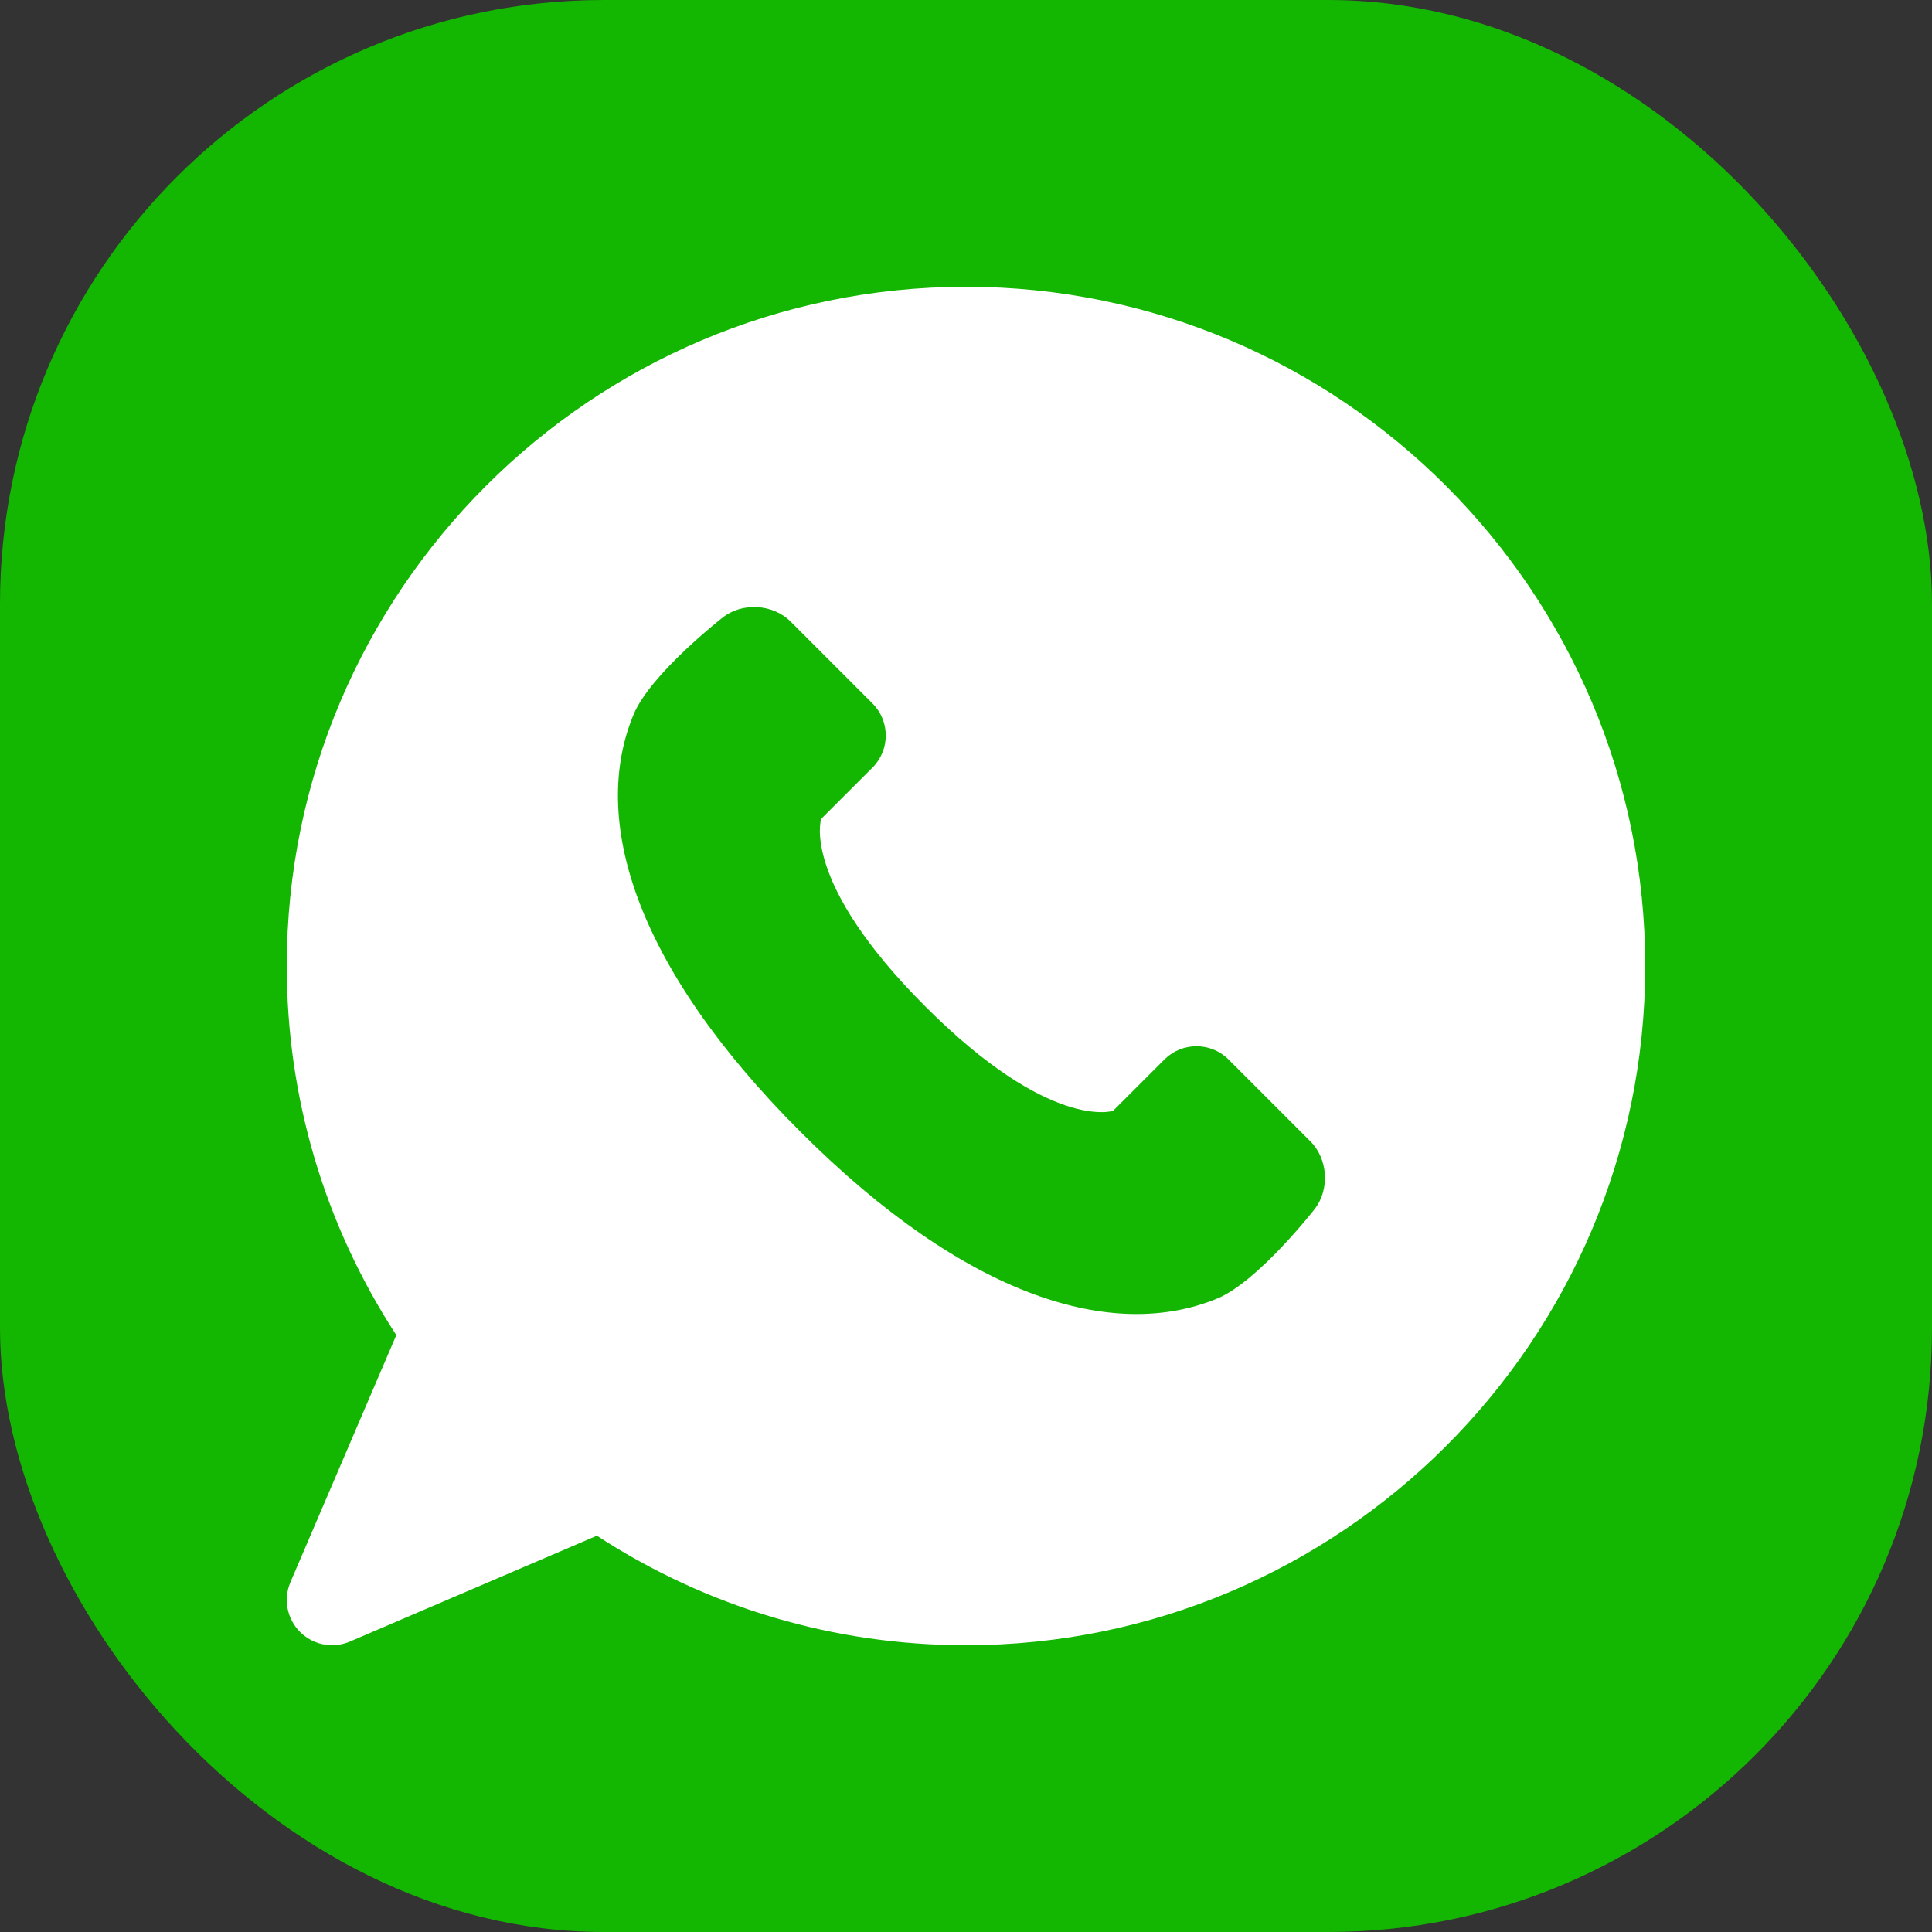 <?xml version="1.0" encoding="UTF-8"?> <svg xmlns="http://www.w3.org/2000/svg" width="32" height="32" viewBox="0 0 32 32" fill="none"><rect x="0" y="0" width="32" height="32" fill="#333333" stroke="none"/><rect width="32" height="32" rx="10" fill="#13B601"></rect><g clip-path="url(#clip0_2270_1070)"><path d="M16 4.75C9.797 4.75 4.75 9.796 4.75 16C4.75 18.183 5.376 20.287 6.564 22.114L4.811 26.205C4.69 26.486 4.753 26.814 4.97 27.03C5.113 27.174 5.305 27.25 5.5 27.25C5.6 27.25 5.7 27.23 5.796 27.189L9.886 25.436C11.713 26.625 13.817 27.25 16 27.25C22.204 27.25 27.25 22.204 27.25 16C27.25 9.796 22.204 4.75 16 4.75ZM21.774 20.027C21.774 20.027 20.839 21.227 20.163 21.507C18.445 22.218 16.019 21.507 13.256 18.744C10.493 15.981 9.781 13.555 10.493 11.837C10.773 11.16 11.973 10.226 11.973 10.226C12.298 9.972 12.804 10.004 13.095 10.295L14.452 11.652C14.744 11.944 14.744 12.421 14.452 12.713L13.601 13.564C13.601 13.564 13.256 14.6 15.328 16.672C17.4 18.744 18.436 18.399 18.436 18.399L19.287 17.548C19.579 17.256 20.056 17.256 20.348 17.548L21.705 18.905C21.996 19.196 22.028 19.701 21.774 20.027Z" fill="white"></path></g><defs><clipPath id="clip0_2270_1070"><rect width="24" height="24" fill="white" transform="translate(4 4)"></rect></clipPath></defs></svg> 